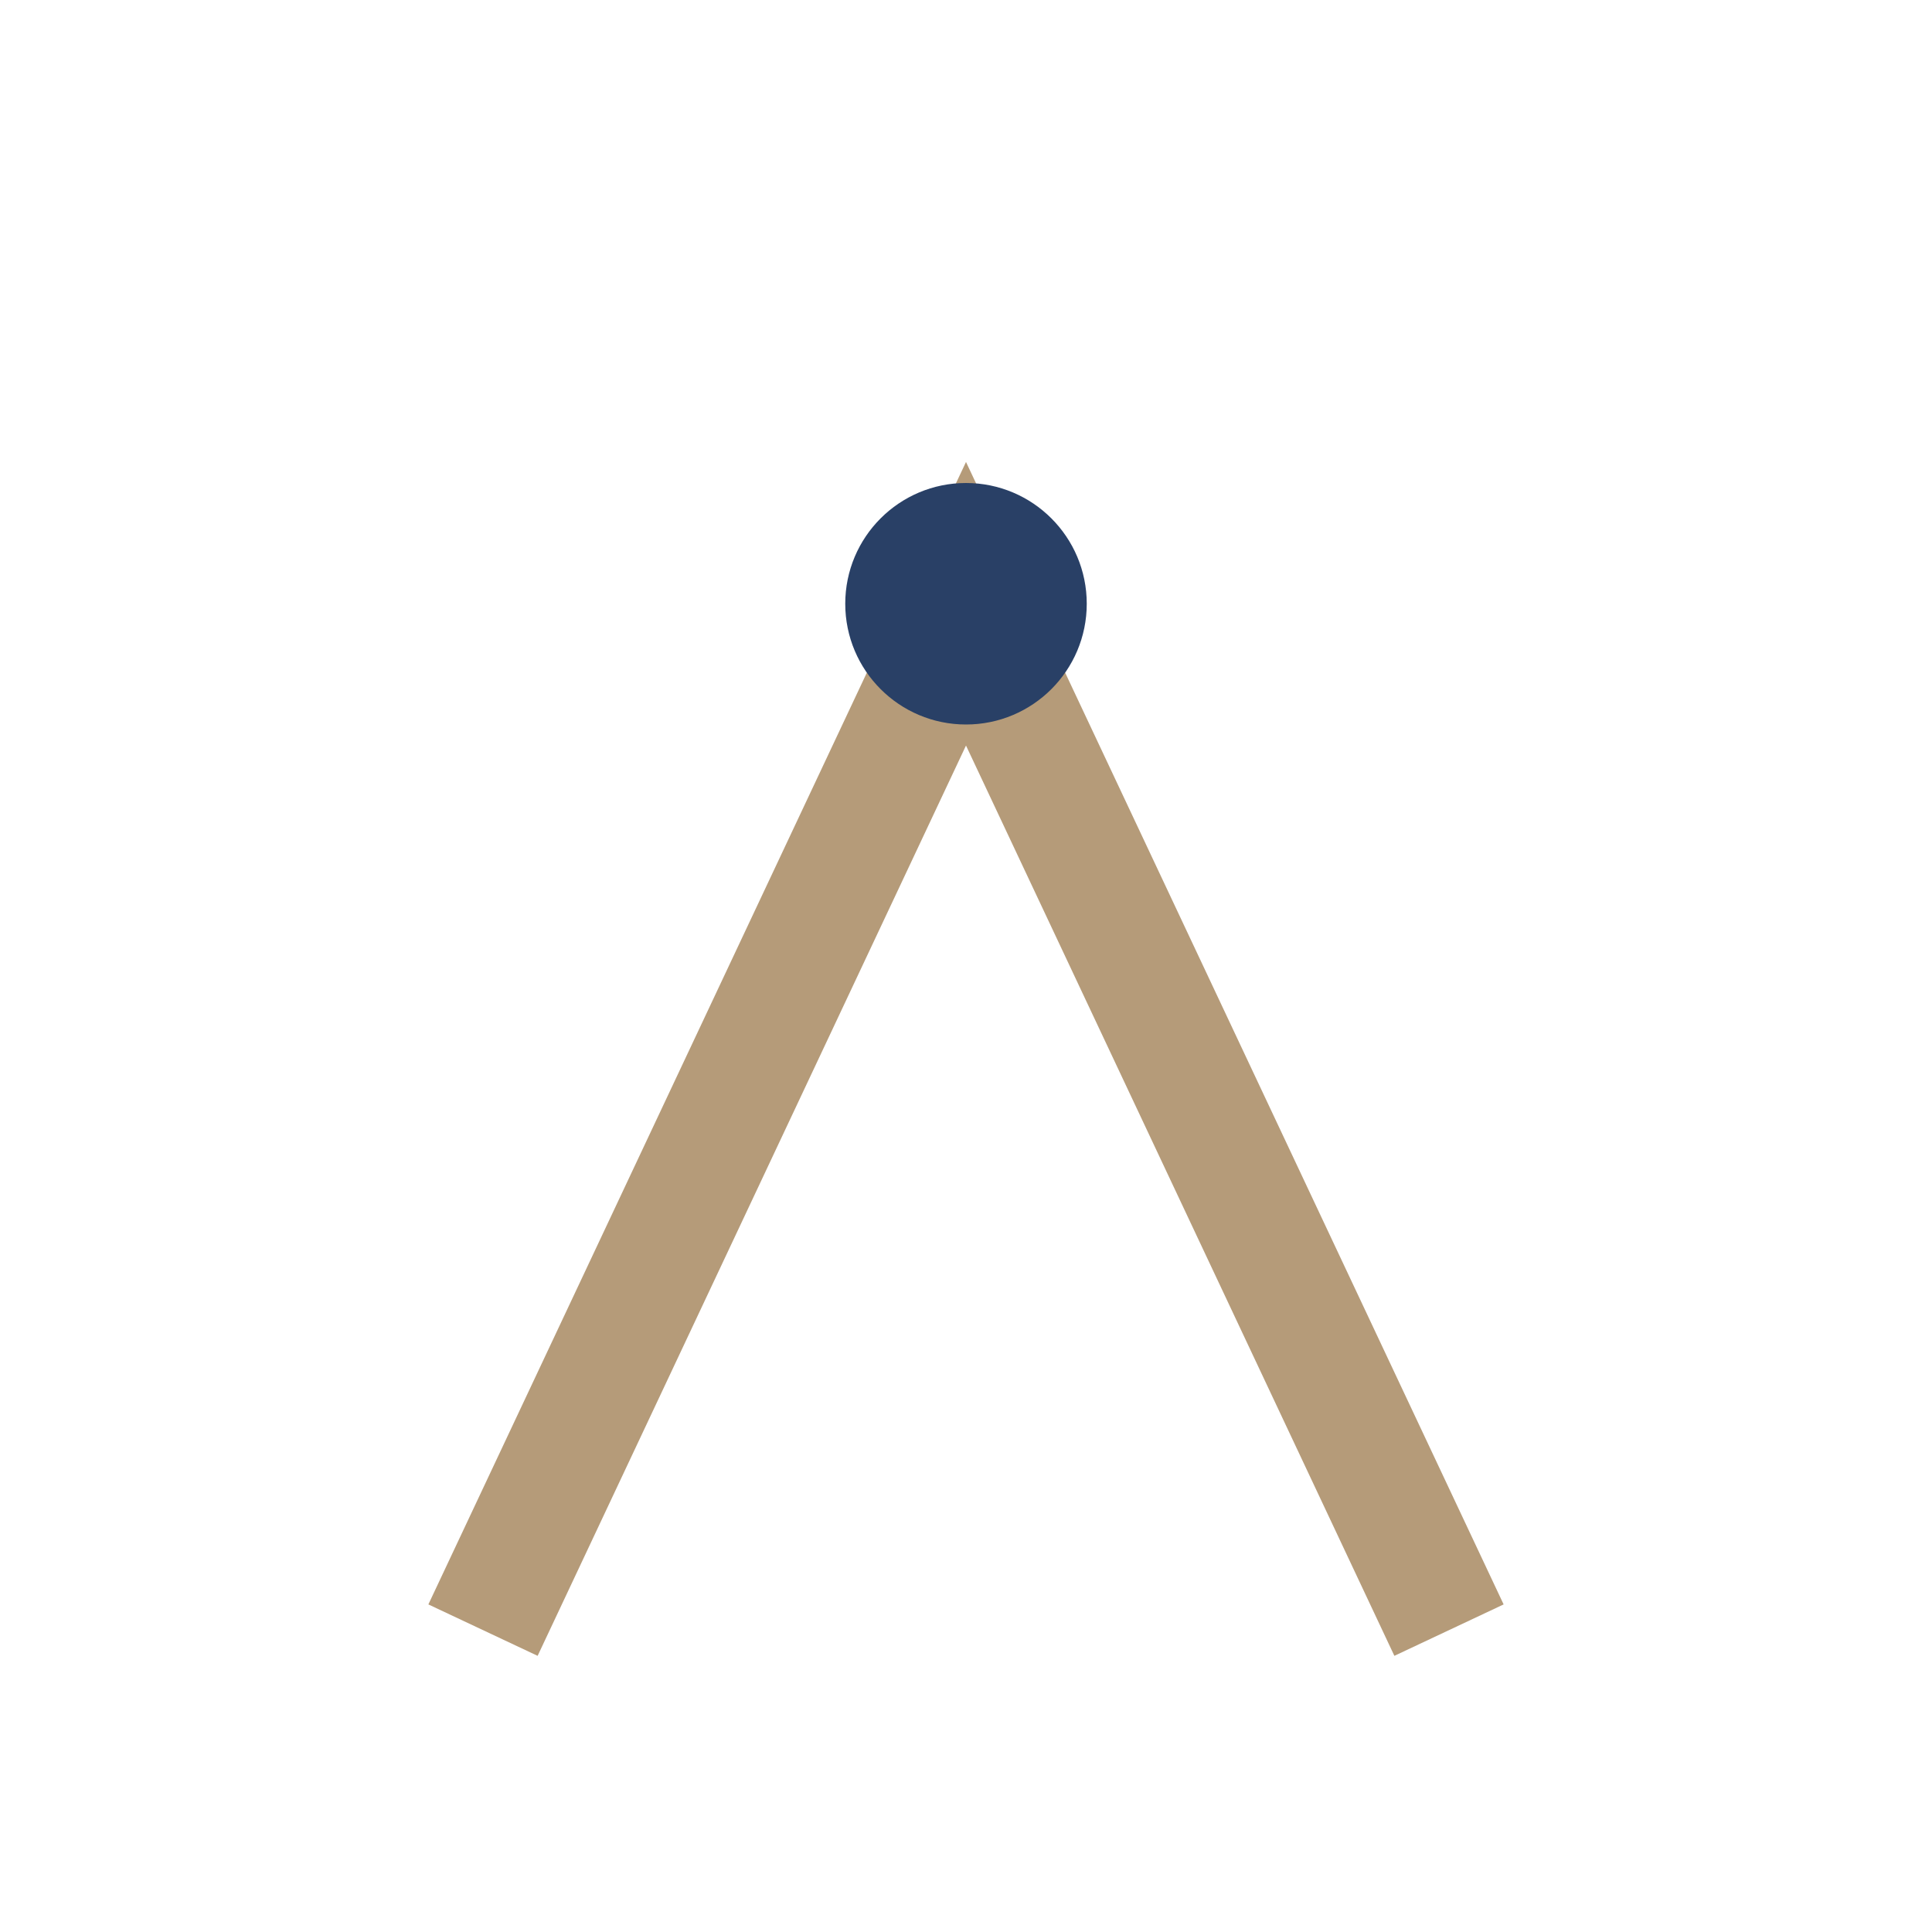 <?xml version="1.0" encoding="UTF-8"?>
<svg xmlns="http://www.w3.org/2000/svg" width="32" height="32" viewBox="0 0 32 32"><rect width="32" height="32" fill="none"/><path d="M8 27l8-17 8 17" stroke="#B59B79" stroke-width="2" fill="none"/><circle cx="16" cy="10" r="2" fill="#294066"/></svg>
